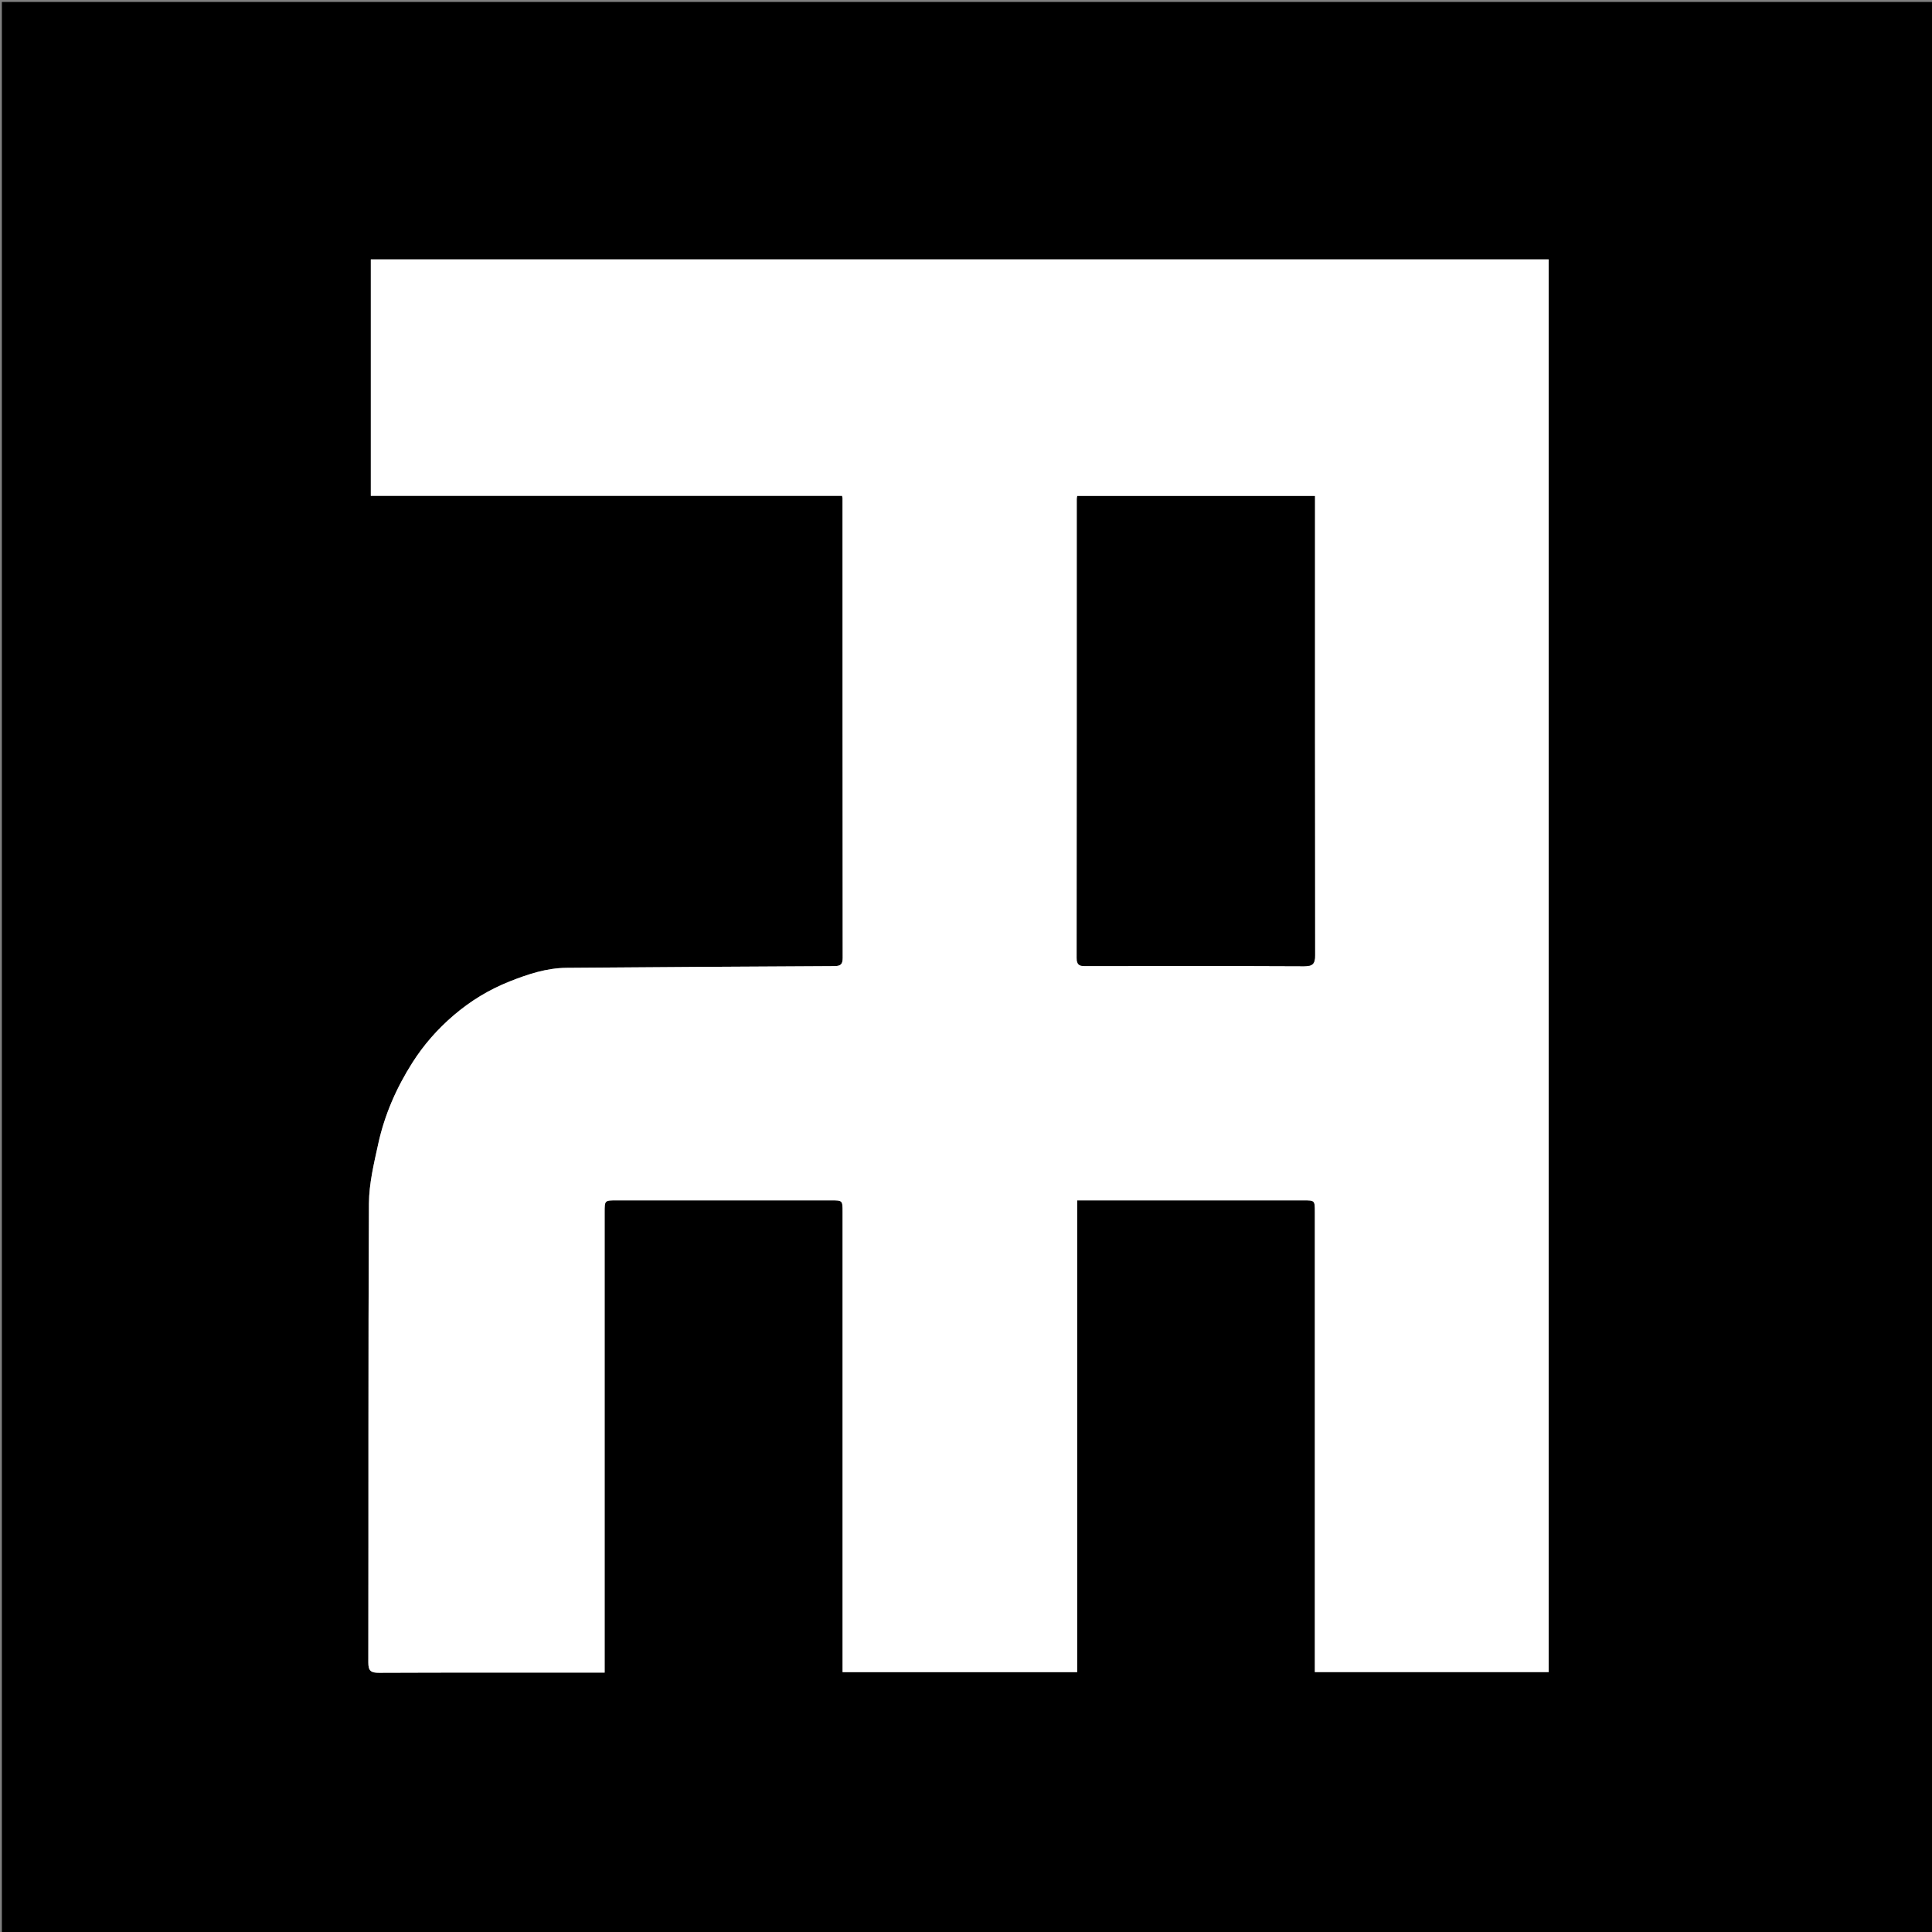 <svg version="1.1" id="Layer_1" xmlns="http://www.w3.org/2000/svg" xmlns:xlink="http://www.w3.org/1999/xlink" x="0px" y="0px"
	 width="100%" viewBox="0 0 1080 1080" enable-background="new 0 0 1080 1080" xml:space="preserve">
<rect x="0" y="0" width="1080" height="1080" fill="#808080" stroke="none"/>
<path fill="#000000" opacity="1" stroke="none" 
	d="
M719,1081 
	C479.361,1081 240.222,1081 1.041,1081 
	C1.041,721.069 1.041,361.138 1.041,1.104 
	C360.889,1.104 720.779,1.104 1080.834,1.104 
	C1080.834,361 1080.834,721 1080.834,1081 
	C960.471,1081 839.986,1081 719,1081 
M321.5,145 
	C283.406,145 245.311,145 207.29,145 
	C207.29,189.313 207.29,233.05 207.29,277.186 
	C295.317,277.186 383.055,277.186 470.723,277.186 
	C470.862,277.896 470.977,278.209 470.977,278.522 
	C470.99,364.186 470.977,449.85 471.063,535.515 
	C471.067,539.066 469.877,540.046 466.434,540.063 
	C416.516,540.305 366.598,540.634 316.681,541.025 
	C305.541,541.112 295.106,544.578 284.905,548.622 
	C273.431,553.17 263.075,559.461 253.588,567.576 
	C244.515,575.337 236.849,584.086 230.518,594.047 
	C221.634,608.024 215.02,623.096 211.471,639.268 
	C209.047,650.31 206.293,661.6 206.237,672.792 
	C205.805,758.288 206.04,843.787 205.894,929.284 
	C205.886,934.025 207.282,935.119 211.837,935.1 
	C252.335,934.928 292.834,935 333.333,935 
	C334.78,935 336.227,935 338,935 
	C338,932.748 338,930.952 338,929.155 
	C338,845.324 338,761.492 338,677.661 
	C338,671.001 338.001,671 344.89,671 
	C384.723,671 424.555,671 464.387,671 
	C470.998,671 471,671.001 471,677.439 
	C471,761.437 471,845.435 471,929.432 
	C471,931.203 471,932.975 471,934.732 
	C514.935,934.732 558.34,934.732 602.142,934.732 
	C602.142,846.727 602.142,758.989 602.142,671 
	C604.178,671 605.819,671 607.459,671 
	C647.791,671 688.124,671 728.456,671 
	C734.998,671 735,671.002 735,677.508 
	C735,761.505 735,845.503 735,929.501 
	C735,931.266 735,933.03 735,934.708 
	C778.984,934.708 822.388,934.708 865.71,934.708 
	C865.71,671.348 865.71,408.281 865.71,145 
	C684.447,145 503.474,145 321.5,145 
z"/>
<path fill="#FFFFFF" opacity="1" stroke="none" 
	d="
M322,145 
	C503.474,145 684.447,145 865.71,145 
	C865.71,408.281 865.71,671.348 865.71,934.708 
	C822.388,934.708 778.984,934.708 735,934.708 
	C735,933.03 735,931.266 735,929.501 
	C735,845.503 735,761.505 735,677.508 
	C735,671.002 734.998,671 728.456,671 
	C688.124,671 647.791,671 607.459,671 
	C605.819,671 604.178,671 602.142,671 
	C602.142,758.989 602.142,846.727 602.142,934.732 
	C558.34,934.732 514.935,934.732 471,934.732 
	C471,932.975 471,931.203 471,929.432 
	C471,845.435 471,761.437 471,677.439 
	C471,671.001 470.998,671 464.387,671 
	C424.555,671 384.723,671 344.89,671 
	C338.001,671 338,671.001 338,677.661 
	C338,761.492 338,845.324 338,929.155 
	C338,930.952 338,932.748 338,935 
	C336.227,935 334.78,935 333.333,935 
	C292.834,935 252.335,934.928 211.837,935.1 
	C207.282,935.119 205.886,934.025 205.894,929.284 
	C206.04,843.787 205.805,758.288 206.237,672.792 
	C206.293,661.6 209.047,650.31 211.471,639.268 
	C215.02,623.096 221.634,608.024 230.518,594.047 
	C236.849,584.086 244.515,575.337 253.588,567.576 
	C263.075,559.461 273.431,553.17 284.905,548.622 
	C295.106,544.578 305.541,541.112 316.681,541.025 
	C366.598,540.634 416.516,540.305 466.434,540.063 
	C469.877,540.046 471.067,539.066 471.063,535.515 
	C470.977,449.85 470.99,364.186 470.977,278.522 
	C470.977,278.209 470.862,277.896 470.723,277.186 
	C383.055,277.186 295.317,277.186 207.29,277.186 
	C207.29,233.05 207.29,189.313 207.29,145 
	C245.311,145 283.406,145 322,145 
M735,289.51 
	C735,285.407 735,281.304 735,277.282 
	C690.363,277.282 646.296,277.282 602.193,277.282 
	C602.109,278.035 602.009,278.513 602.009,278.991 
	C602.002,364.478 602.035,449.964 601.906,535.45 
	C601.9,540.069 604.174,540.042 607.501,540.037 
	C647.994,539.98 688.488,539.918 728.981,540.108 
	C733.822,540.13 735.112,538.786 735.103,533.969 
	C734.959,452.815 735,371.661 735,289.51 
z"/>
<path fill="#000000" opacity="1" stroke="none" 
	d="
M735,290.009 
	C735,371.661 734.959,452.815 735.103,533.969 
	C735.112,538.786 733.822,540.13 728.981,540.108 
	C688.488,539.918 647.994,539.98 607.501,540.037 
	C604.174,540.042 601.9,540.069 601.906,535.45 
	C602.035,449.964 602.002,364.478 602.009,278.991 
	C602.009,278.513 602.109,278.035 602.193,277.282 
	C646.296,277.282 690.363,277.282 735,277.282 
	C735,281.304 735,285.407 735,290.009 
z"/>
</svg>